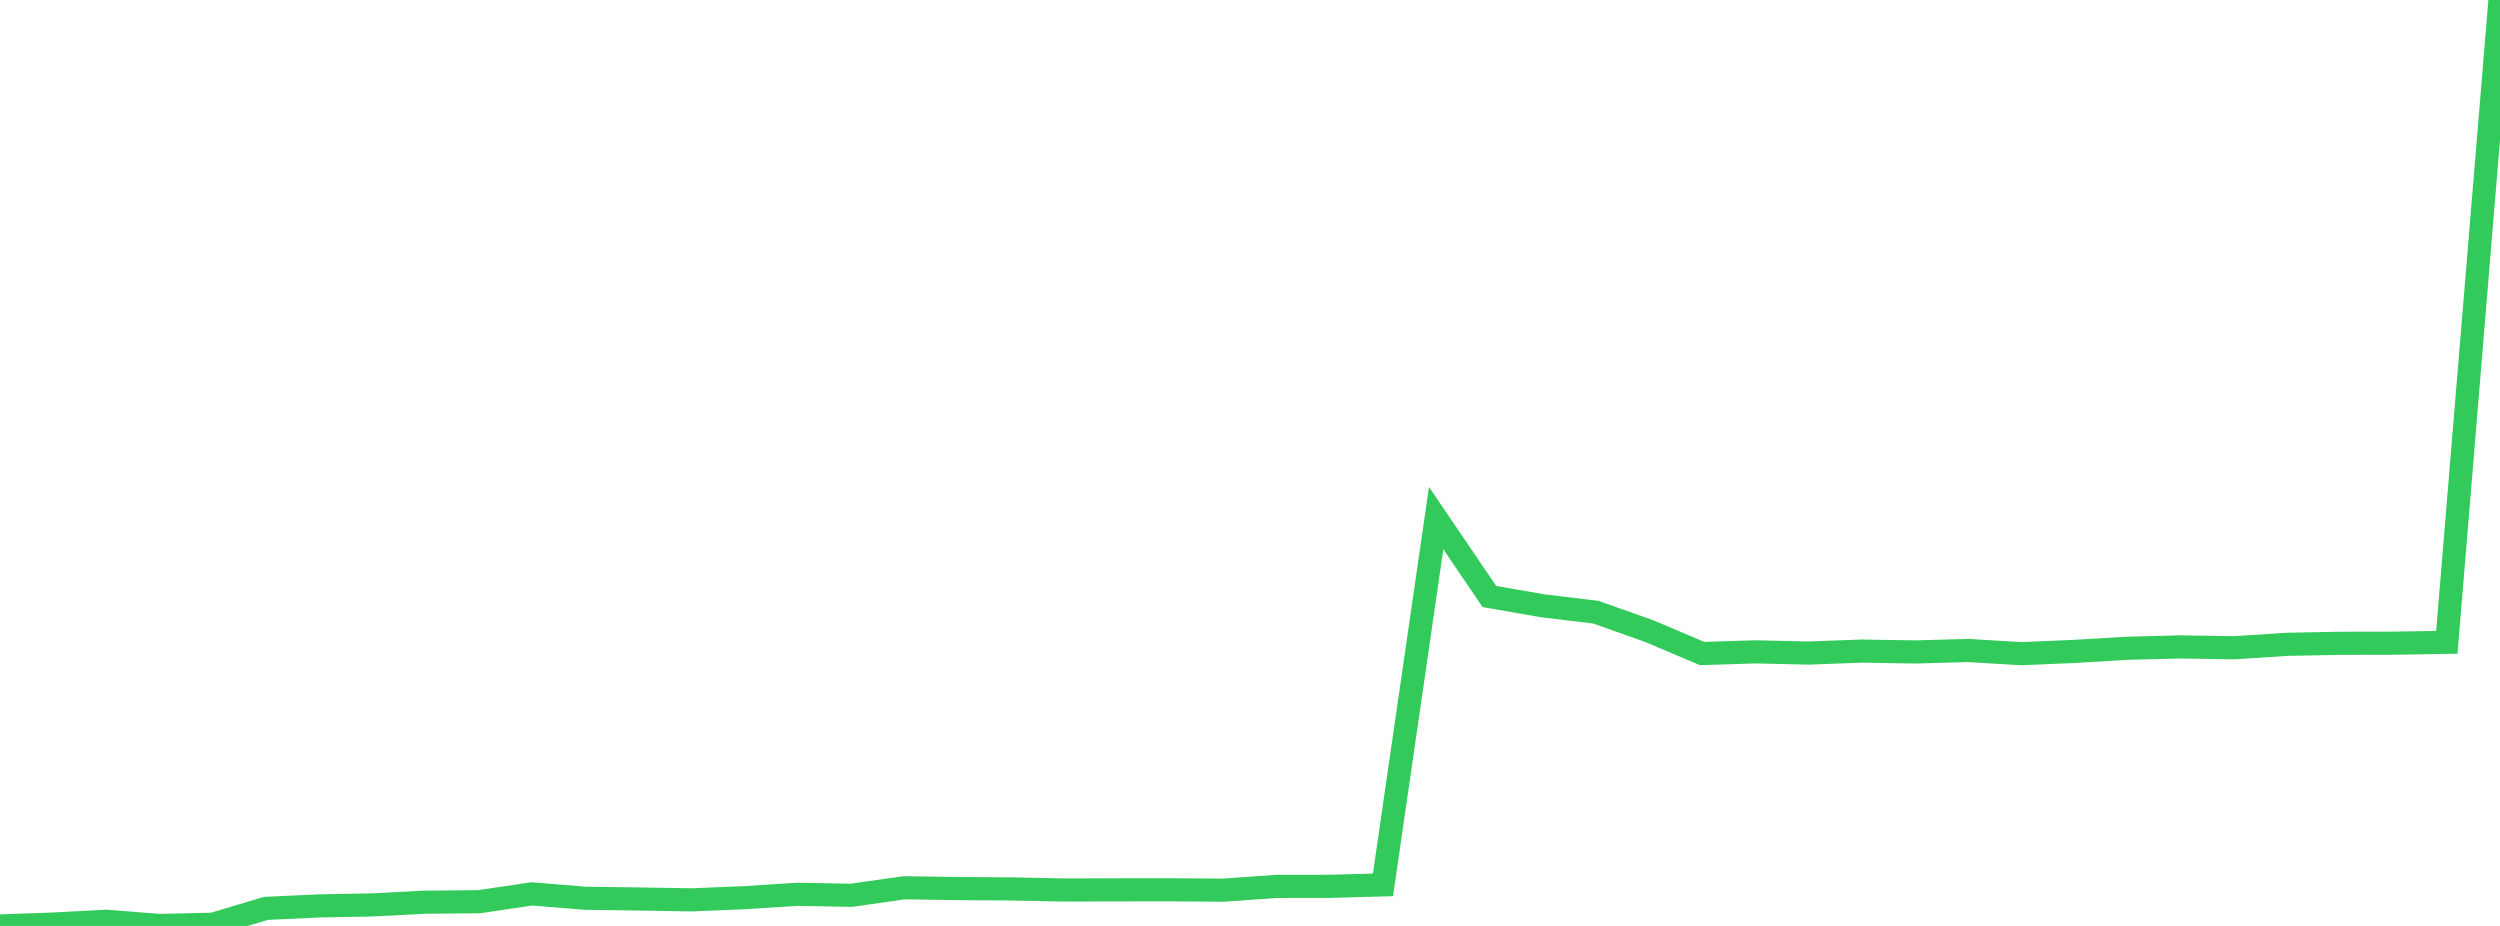 <?xml version="1.0" standalone="no"?>
<!DOCTYPE svg PUBLIC "-//W3C//DTD SVG 1.1//EN" "http://www.w3.org/Graphics/SVG/1.1/DTD/svg11.dtd">

<svg width="135" height="50" viewBox="0 0 135 50" preserveAspectRatio="none" 
  xmlns="http://www.w3.org/2000/svg"
  xmlns:xlink="http://www.w3.org/1999/xlink">


<polyline points="0.0, 50.0 2.872, 49.9 5.745, 49.749 8.617, 49.975 11.489, 49.909 14.362, 49.053 17.234, 48.919 20.106, 48.865 22.979, 48.718 25.851, 48.694 28.723, 48.269 31.596, 48.506 34.468, 48.545 37.34, 48.593 40.213, 48.475 43.085, 48.29 45.957, 48.347 48.83, 47.939 51.702, 47.983 54.574, 48.002 57.447, 48.06 60.319, 48.053 63.191, 48.05 66.064, 48.068 68.936, 47.866 71.809, 47.862 74.681, 47.783 77.553, 27.978 80.426, 32.212 83.298, 32.712 86.17, 33.057 89.043, 34.074 91.915, 35.29 94.787, 35.2 97.66, 35.265 100.532, 35.159 103.404, 35.206 106.277, 35.127 109.149, 35.298 112.021, 35.176 114.894, 35.006 117.766, 34.933 120.638, 34.98 123.511, 34.792 126.383, 34.738 129.255, 34.733 132.128, 34.685 135.0, 0.0" fill="none" stroke="#32ca5b" stroke-width="1.25"/>

</svg>